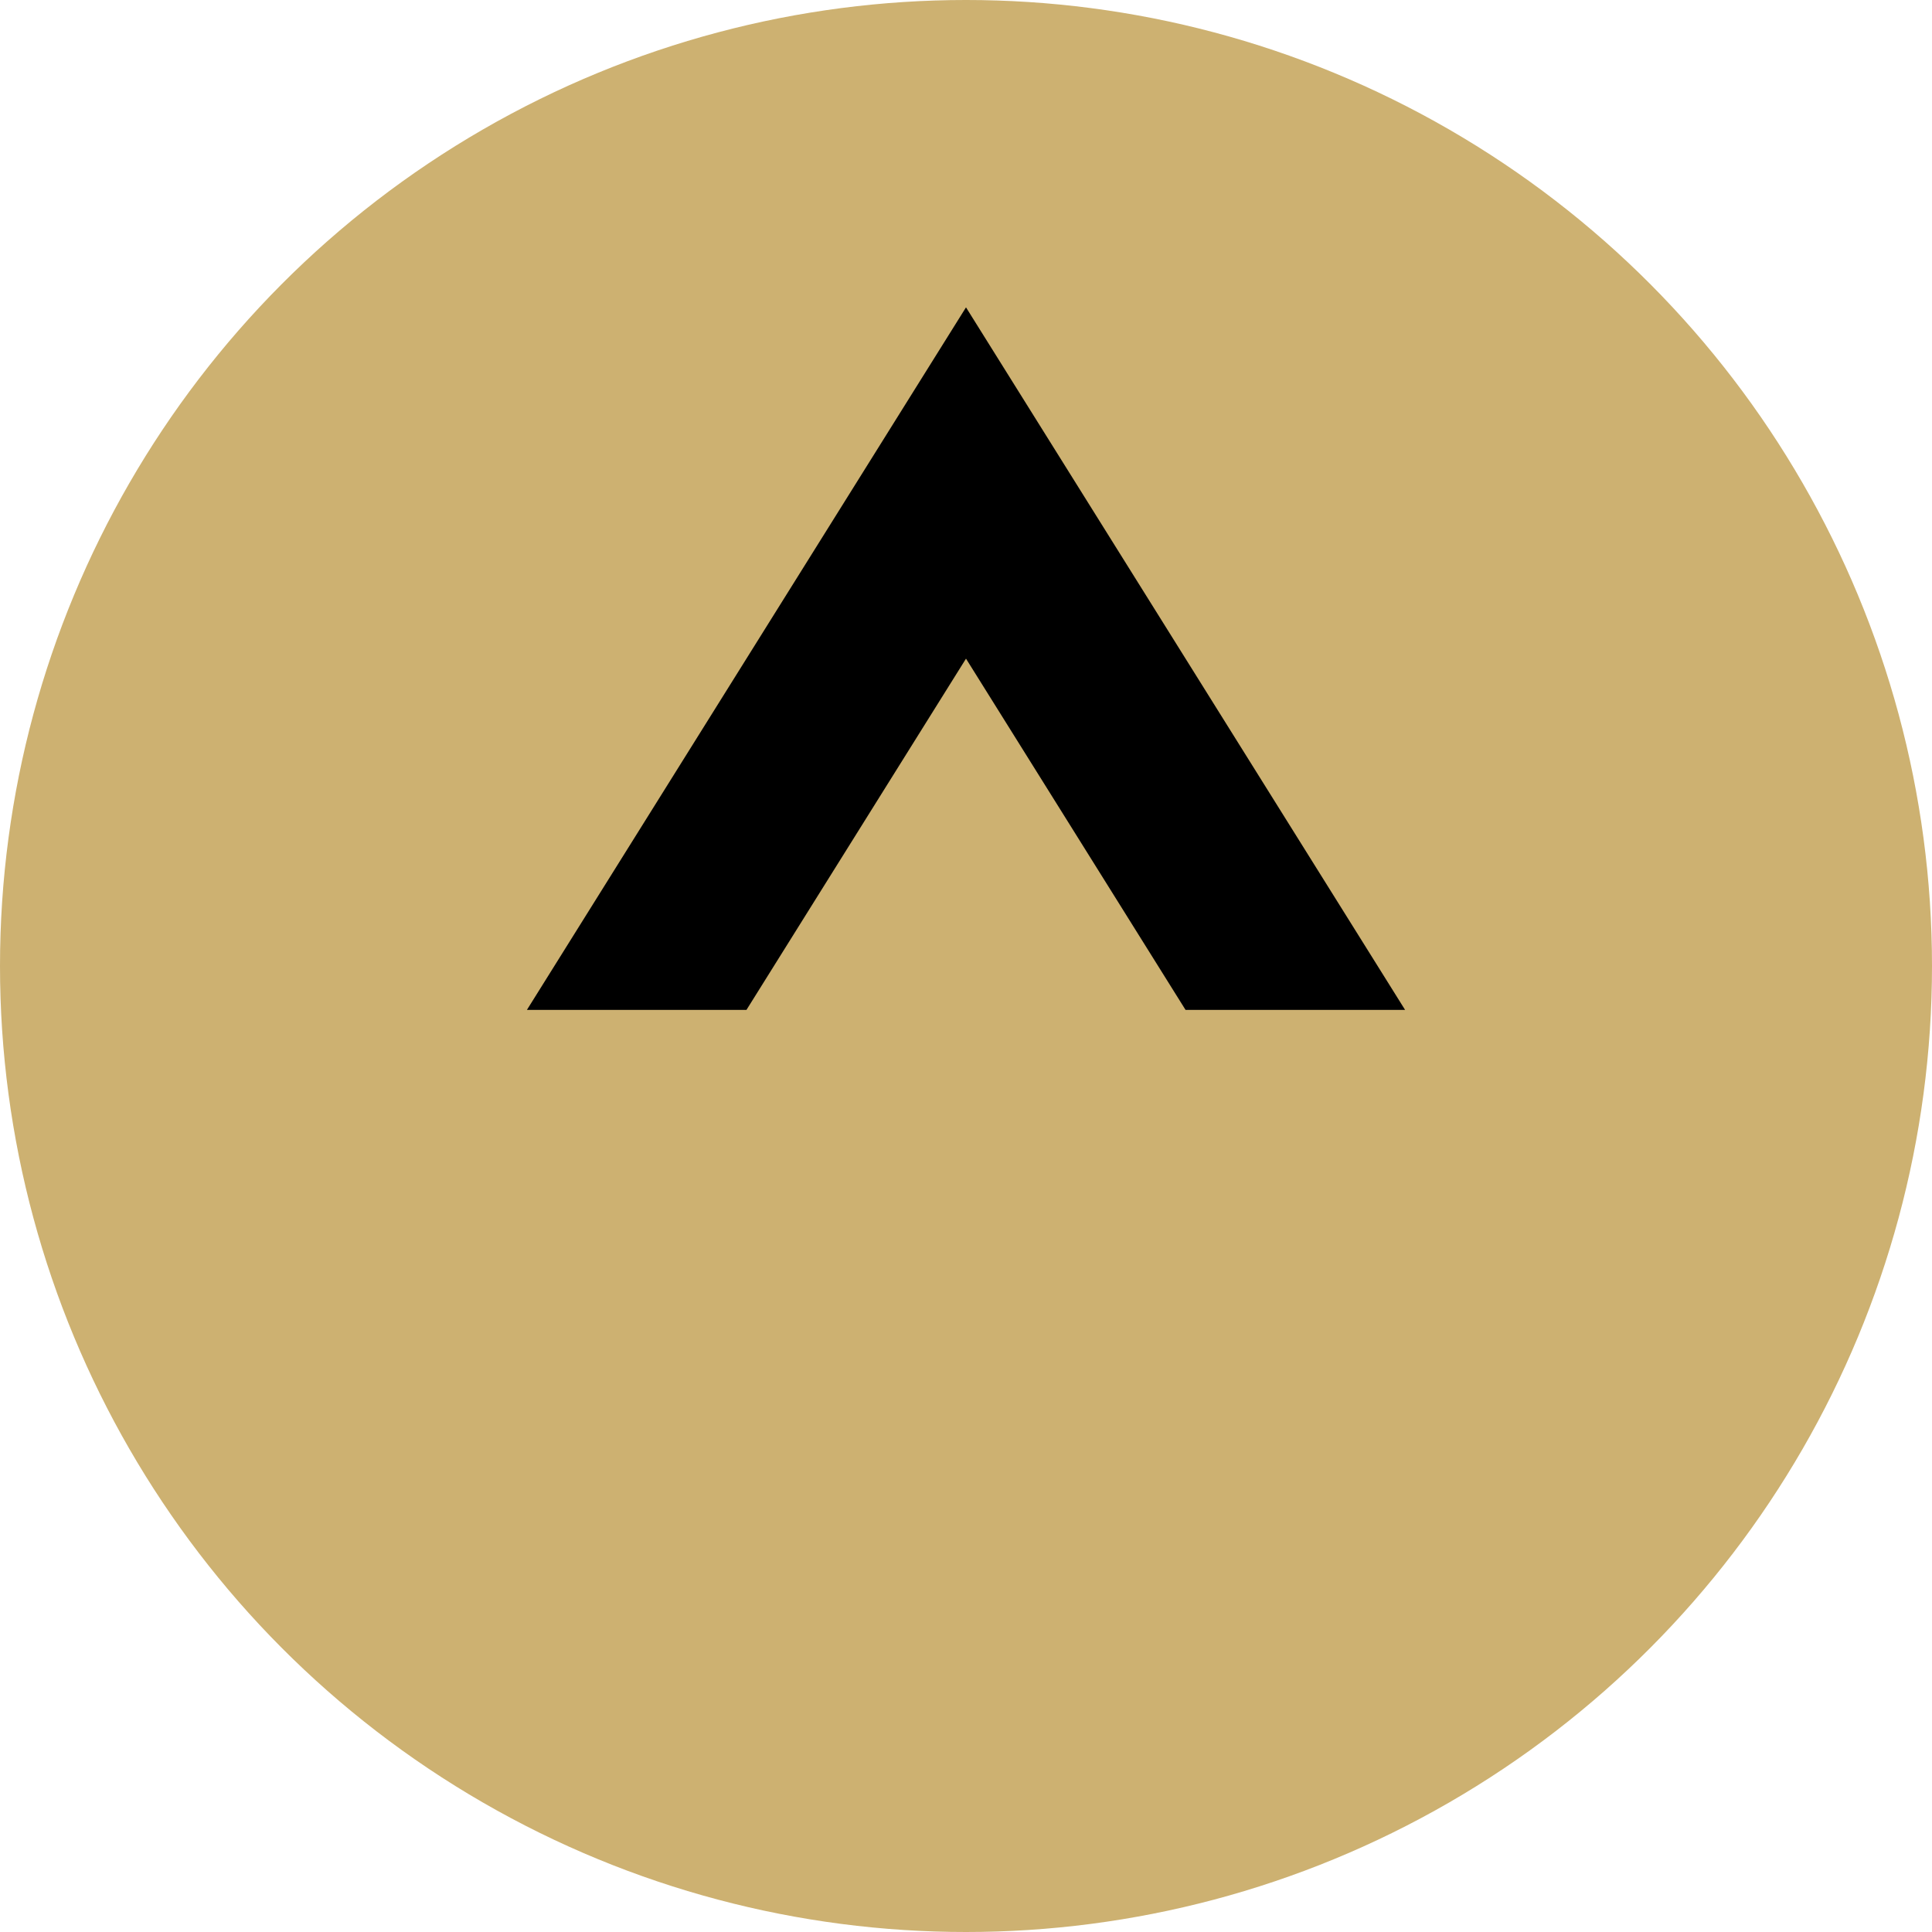 <svg xmlns="http://www.w3.org/2000/svg" width="44" height="44" viewBox="0 0 44 44">
  <g id="page-top" transform="translate(-1074 -4155)">
    <circle id="楕円形_3" data-name="楕円形 3" cx="22" cy="22" r="22" transform="translate(1074 4155)" fill="#cdb171"/>
    <path id="前面オブジェクトで型抜き_1" data-name="前面オブジェクトで型抜き 1" d="M5,16H0L10,0,20,16l-5,0L10,8,5,16Z" transform="translate(1086 4162)"/>
  </g>
</svg>
